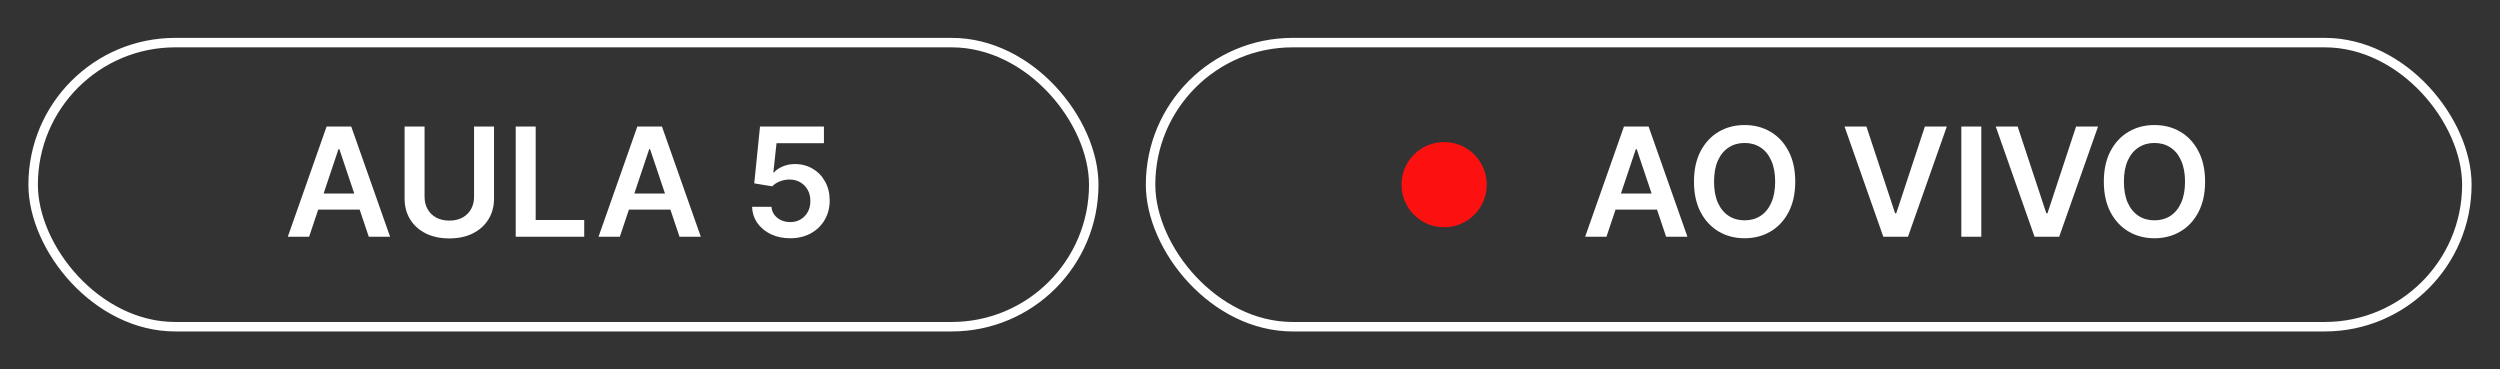 <svg xmlns="http://www.w3.org/2000/svg" width="264" height="39" viewBox="0 0 264 39" fill="none"><rect x="0" y="0" width="264" height="39" fill="#333333" stroke="none"/><rect x="3.5" y="4.5" width="112" height="30" rx="15" stroke="white"></rect><path d="M32.642 25H30.392L34.489 13.364H37.091L41.193 25H38.943L35.835 15.75H35.744L32.642 25ZM32.716 20.438H38.852V22.131H32.716V20.438ZM50.061 13.364H52.169V20.966C52.169 21.799 51.972 22.532 51.578 23.165C51.188 23.797 50.639 24.292 49.93 24.648C49.222 25 48.394 25.176 47.447 25.176C46.497 25.176 45.667 25 44.959 24.648C44.251 24.292 43.701 23.797 43.311 23.165C42.921 22.532 42.726 21.799 42.726 20.966V13.364H44.834V20.79C44.834 21.275 44.94 21.706 45.152 22.085C45.368 22.464 45.671 22.761 46.061 22.977C46.451 23.189 46.913 23.296 47.447 23.296C47.981 23.296 48.444 23.189 48.834 22.977C49.228 22.761 49.531 22.464 49.743 22.085C49.955 21.706 50.061 21.275 50.061 20.79V13.364ZM54.46 25V13.364H56.568V23.233H61.693V25H54.46ZM65.454 25H63.205L67.301 13.364H69.903L74.006 25H71.756L68.648 15.75H68.557L65.454 25ZM65.528 20.438H71.665V22.131H65.528V20.438ZM83.439 25.159C82.681 25.159 82.003 25.017 81.405 24.733C80.806 24.445 80.331 24.051 79.979 23.551C79.63 23.051 79.445 22.479 79.422 21.835H81.467C81.505 22.312 81.712 22.703 82.087 23.006C82.462 23.305 82.912 23.454 83.439 23.454C83.852 23.454 84.219 23.36 84.541 23.171C84.863 22.981 85.117 22.718 85.303 22.381C85.488 22.044 85.579 21.659 85.575 21.227C85.579 20.788 85.486 20.398 85.297 20.057C85.108 19.716 84.848 19.449 84.519 19.256C84.189 19.059 83.81 18.96 83.382 18.96C83.034 18.956 82.691 19.021 82.354 19.153C82.017 19.286 81.749 19.46 81.553 19.676L79.649 19.364L80.257 13.364H87.007V15.125H82.001L81.666 18.21H81.734C81.95 17.956 82.255 17.746 82.649 17.579C83.043 17.409 83.475 17.324 83.945 17.324C84.649 17.324 85.278 17.491 85.831 17.824C86.384 18.153 86.82 18.608 87.138 19.188C87.456 19.767 87.615 20.43 87.615 21.176C87.615 21.945 87.437 22.631 87.081 23.233C86.729 23.831 86.238 24.303 85.609 24.648C84.984 24.989 84.261 25.159 83.439 25.159Z" fill="white"></path><rect x="121.5" y="4.5" width="139" height="30" rx="15" stroke="white"></rect><circle cx="152.5" cy="19.5" r="4.5" fill="#FD1010"></circle><path d="M169.642 25H167.392L171.489 13.364H174.091L178.193 25H175.943L172.835 15.75H172.744L169.642 25ZM169.716 20.438H175.852V22.131H169.716V20.438ZM189.577 19.182C189.577 20.436 189.342 21.509 188.872 22.403C188.406 23.294 187.77 23.975 186.963 24.449C186.16 24.922 185.249 25.159 184.23 25.159C183.211 25.159 182.298 24.922 181.491 24.449C180.688 23.972 180.052 23.288 179.582 22.398C179.116 21.504 178.884 20.432 178.884 19.182C178.884 17.928 179.116 16.856 179.582 15.966C180.052 15.072 180.688 14.388 181.491 13.915C182.298 13.441 183.211 13.204 184.23 13.204C185.249 13.204 186.16 13.441 186.963 13.915C187.77 14.388 188.406 15.072 188.872 15.966C189.342 16.856 189.577 17.928 189.577 19.182ZM187.457 19.182C187.457 18.299 187.319 17.555 187.043 16.949C186.77 16.339 186.391 15.879 185.906 15.568C185.421 15.254 184.863 15.097 184.23 15.097C183.598 15.097 183.039 15.254 182.554 15.568C182.069 15.879 181.688 16.339 181.412 16.949C181.139 17.555 181.003 18.299 181.003 19.182C181.003 20.064 181.139 20.811 181.412 21.421C181.688 22.026 182.069 22.487 182.554 22.801C183.039 23.112 183.598 23.267 184.23 23.267C184.863 23.267 185.421 23.112 185.906 22.801C186.391 22.487 186.77 22.026 187.043 21.421C187.319 20.811 187.457 20.064 187.457 19.182ZM197.095 13.364L200.124 22.523H200.243L203.266 13.364H205.584L201.482 25H198.879L194.783 13.364H197.095ZM209.224 13.364V25H207.116V13.364H209.224ZM213.064 13.364L216.092 22.523H216.212L219.234 13.364H221.553L217.45 25H214.848L210.751 13.364H213.064ZM232.858 19.182C232.858 20.436 232.623 21.509 232.153 22.403C231.688 23.294 231.051 23.975 230.244 24.449C229.441 24.922 228.53 25.159 227.511 25.159C226.492 25.159 225.58 24.922 224.773 24.449C223.97 23.972 223.333 23.288 222.864 22.398C222.398 21.504 222.165 20.432 222.165 19.182C222.165 17.928 222.398 16.856 222.864 15.966C223.333 15.072 223.97 14.388 224.773 13.915C225.58 13.441 226.492 13.204 227.511 13.204C228.53 13.204 229.441 13.441 230.244 13.915C231.051 14.388 231.688 15.072 232.153 15.966C232.623 16.856 232.858 17.928 232.858 19.182ZM230.739 19.182C230.739 18.299 230.6 17.555 230.324 16.949C230.051 16.339 229.672 15.879 229.188 15.568C228.703 15.254 228.144 15.097 227.511 15.097C226.879 15.097 226.32 15.254 225.835 15.568C225.35 15.879 224.97 16.339 224.693 16.949C224.42 17.555 224.284 18.299 224.284 19.182C224.284 20.064 224.42 20.811 224.693 21.421C224.97 22.026 225.35 22.487 225.835 22.801C226.32 23.112 226.879 23.267 227.511 23.267C228.144 23.267 228.703 23.112 229.188 22.801C229.672 22.487 230.051 22.026 230.324 21.421C230.6 20.811 230.739 20.064 230.739 19.182Z" fill="white"></path></svg>